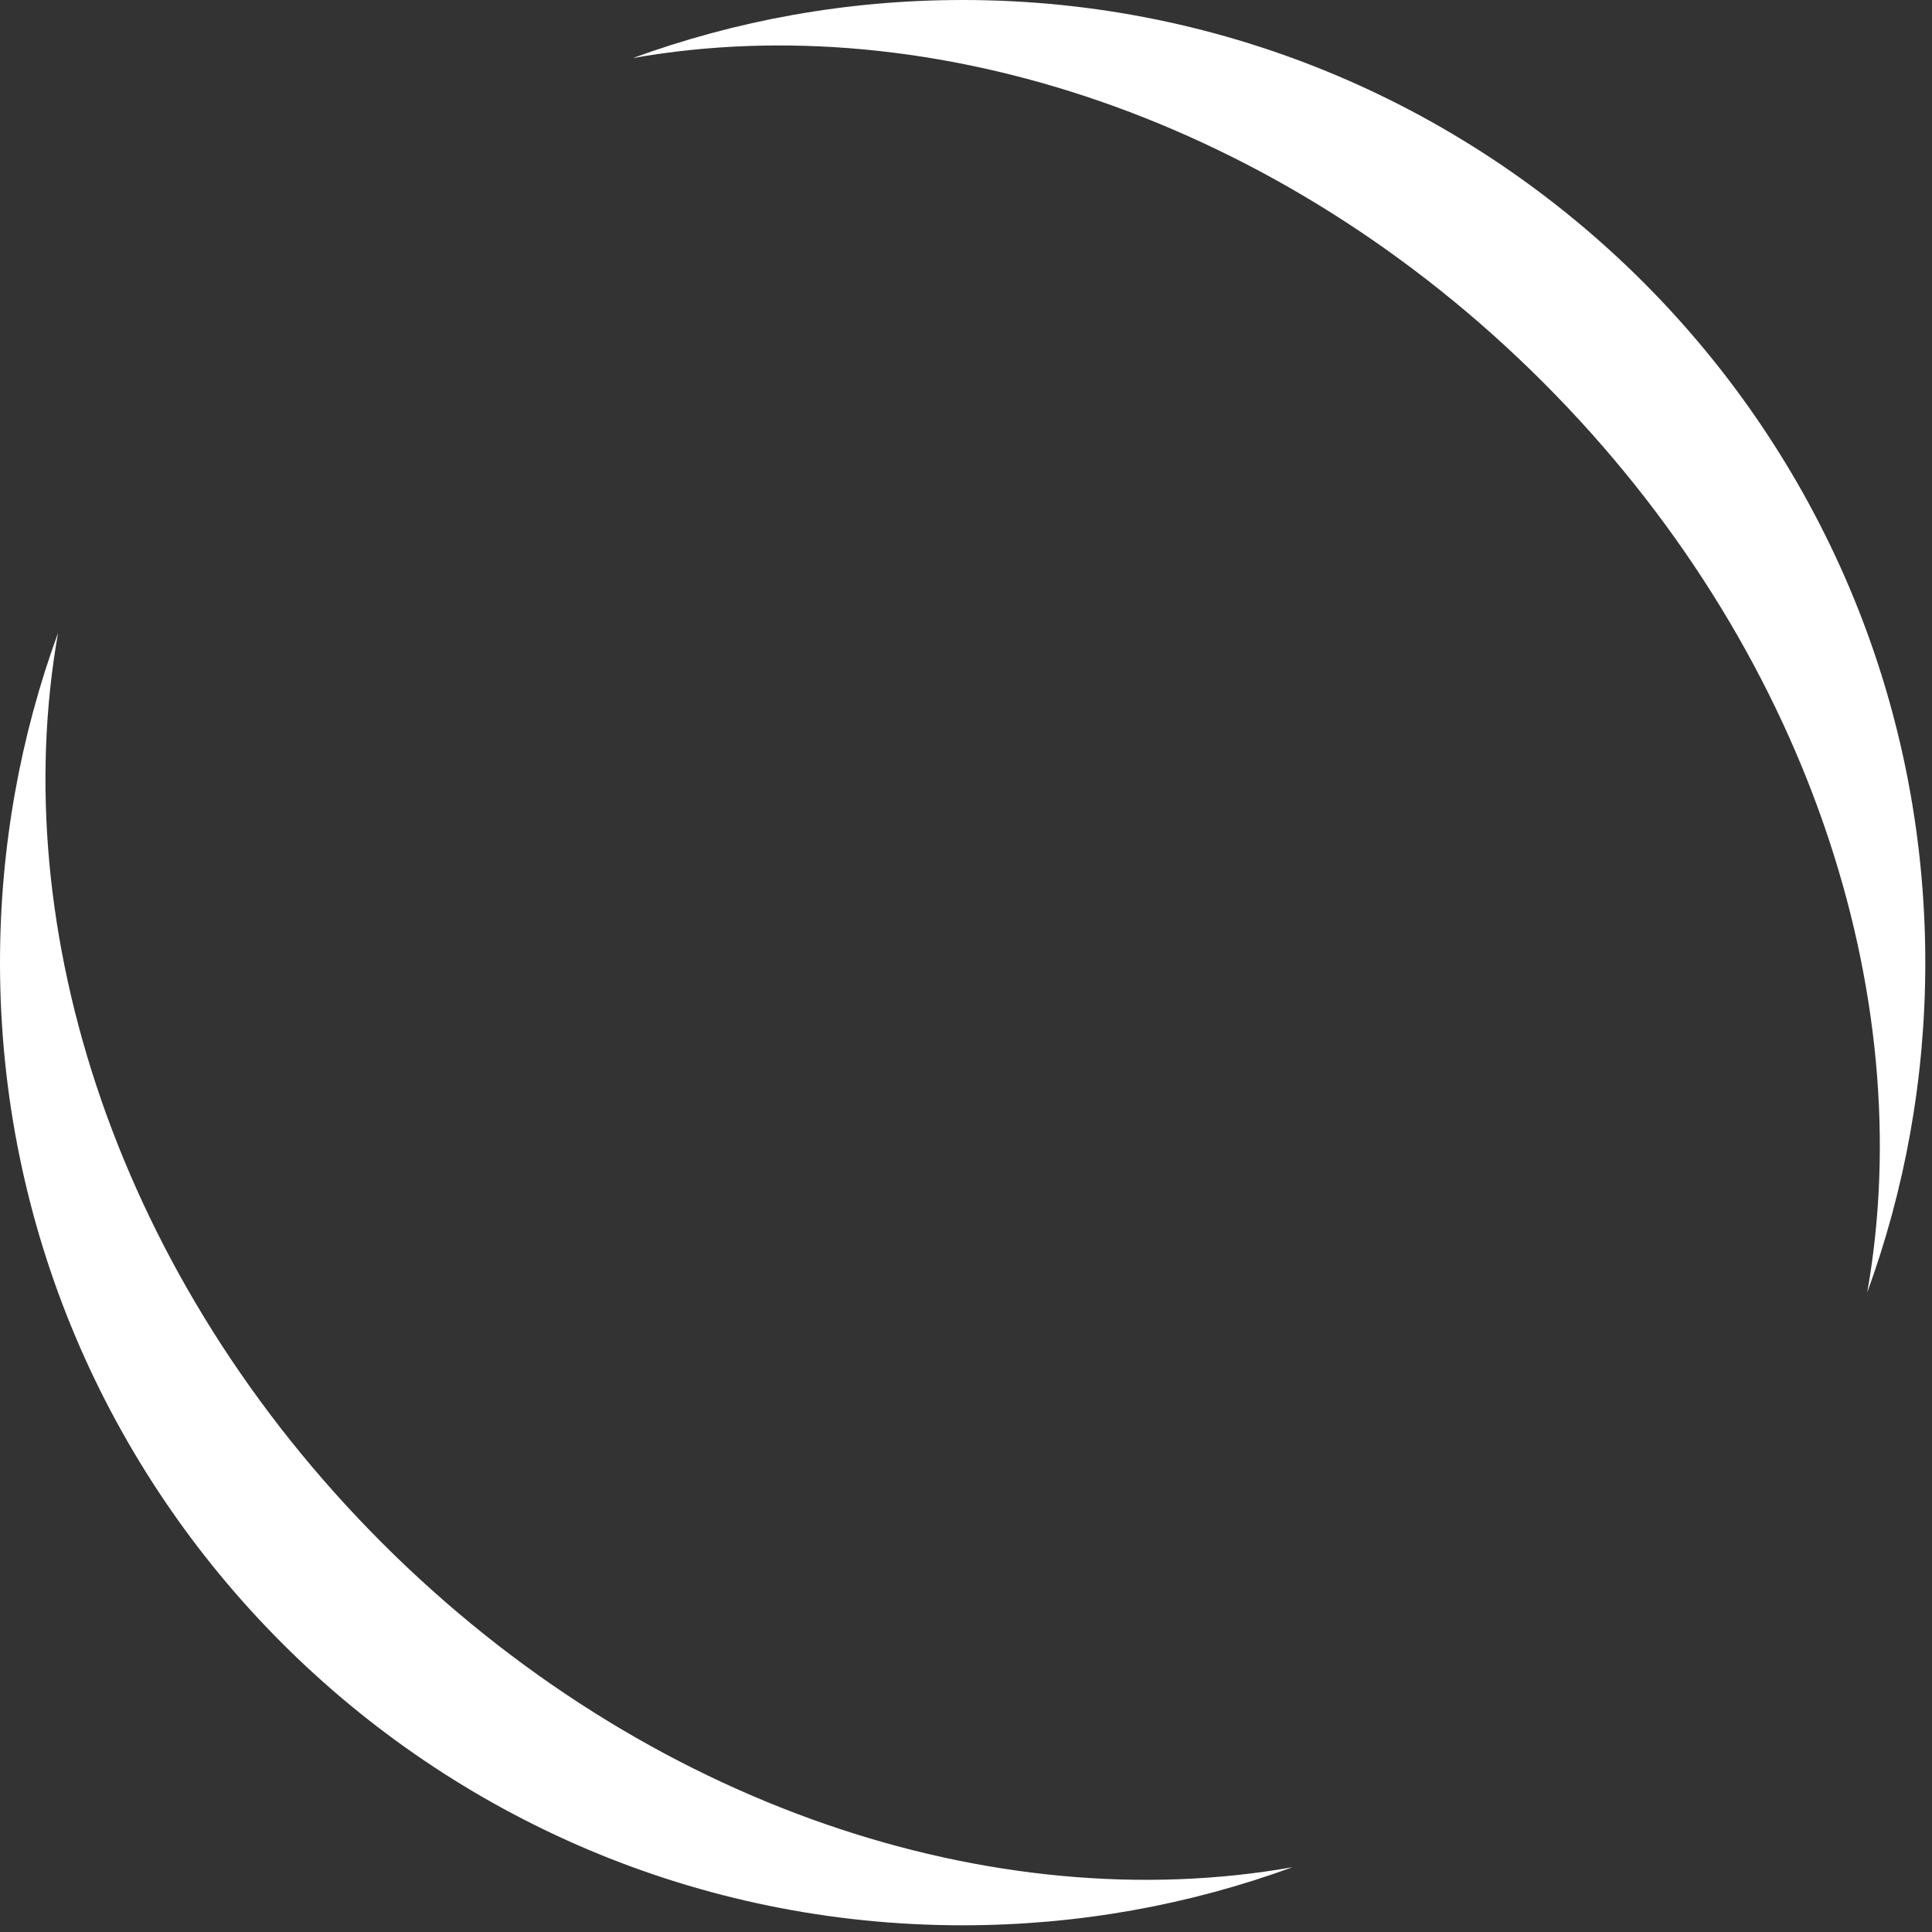 <?xml version="1.0" encoding="UTF-8" standalone="no"?>
<!DOCTYPE svg PUBLIC "-//W3C//DTD SVG 1.1//EN" "http://www.w3.org/Graphics/SVG/1.1/DTD/svg11.dtd">
<svg width="100%" height="100%" viewBox="0 0 271 271" version="1.1" xmlns="http://www.w3.org/2000/svg" xmlns:xlink="http://www.w3.org/1999/xlink" xml:space="preserve" xmlns:serif="http://www.serif.com/" style="fill-rule:evenodd;clip-rule:evenodd;stroke-linejoin:round;stroke-miterlimit:2;">
    <rect x="0" y="0" width="271" height="271" fill="#333333" stroke="none"/>
    <g transform="matrix(1,0,0,1,-361.278,-187.331)">
        <g id="Logo---JTaheij" serif:id="Logo - JTaheij" transform="matrix(1,0,0,1,-33.496,-53.733)">
            <path d="M576.065,502.978C561.632,508.248 546.051,511.124 529.804,511.124C455.278,511.124 394.774,450.619 394.774,376.094C394.774,359.846 397.649,344.265 402.919,329.833C395.544,371.547 411.34,420.458 448.389,457.508C485.439,494.557 534.35,510.354 576.065,502.978ZM483.543,249.209C497.975,243.939 513.556,241.064 529.804,241.064C604.329,241.064 664.834,301.569 664.834,376.094C664.834,392.341 661.958,407.922 656.688,422.355C664.064,380.64 648.267,331.729 611.218,294.68C574.168,257.63 525.257,241.834 483.543,249.209Z" style="fill:white;"/>
        </g>
    </g>
</svg>

